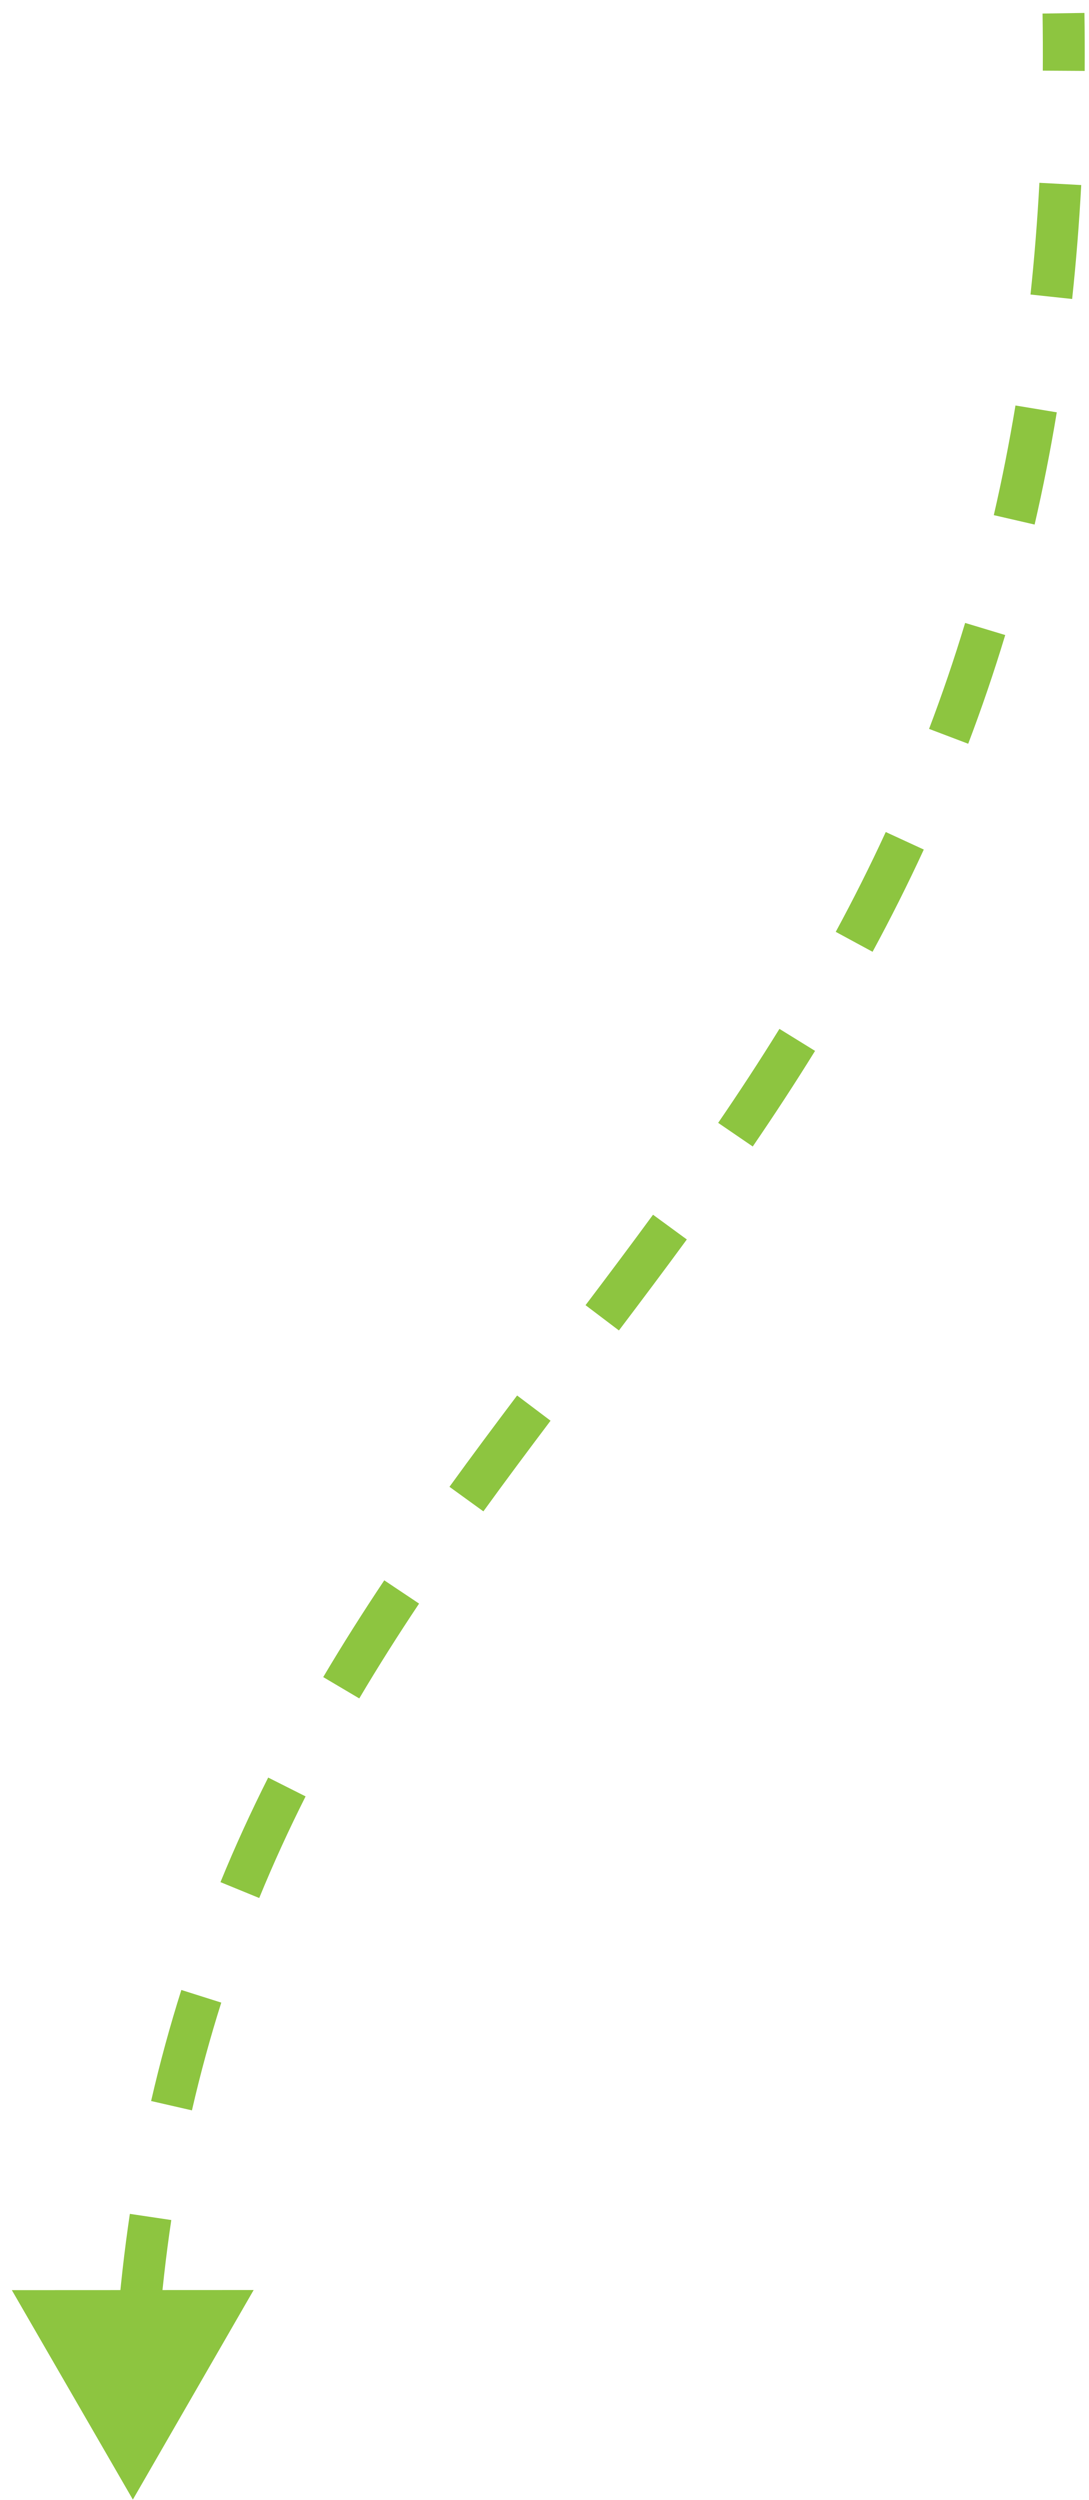 <svg width="78" height="179" viewBox="0 0 78 179" fill="none" xmlns="http://www.w3.org/2000/svg">
<path d="M9.516 178.965L0.848 163.969L18.169 163.96L9.516 178.965ZM77.673 0.925C77.694 2.33 77.699 3.714 77.69 5.079L74.69 5.058C74.699 3.716 74.694 2.353 74.673 0.97L77.673 0.925ZM77.444 13.249C77.293 16.054 77.074 18.771 76.793 21.407L73.81 21.088C74.085 18.506 74.3 15.841 74.448 13.088L77.444 13.249ZM75.692 29.522C75.234 32.294 74.702 34.97 74.105 37.558L71.181 36.883C71.765 34.357 72.284 31.743 72.733 29.032L75.692 29.522ZM72 45.468C71.186 48.159 70.299 50.75 69.348 53.252L66.544 52.187C67.471 49.748 68.335 47.223 69.128 44.6L72 45.468ZM66.167 60.827C65.003 63.353 63.776 65.788 62.498 68.147L59.86 66.718C61.109 64.412 62.307 62.035 63.442 59.571L66.167 60.827ZM58.379 75.242C56.929 77.588 55.436 79.864 53.916 82.087L51.439 80.394C52.938 78.203 54.405 75.966 55.827 73.665L58.379 75.242ZM49.194 88.743C47.582 90.945 45.955 93.111 44.331 95.258L41.939 93.447C43.559 91.306 45.175 89.154 46.773 86.971L49.194 88.743ZM39.434 101.72C37.807 103.877 36.199 106.033 34.623 108.211L32.193 106.452C33.785 104.252 35.406 102.079 37.038 99.914L39.434 101.72ZM30.017 114.814C28.536 117.032 27.103 119.289 25.733 121.604L23.151 120.076C24.553 117.707 26.016 115.404 27.523 113.148L30.017 114.814ZM21.888 128.618C20.706 130.966 19.594 133.386 18.567 135.894L15.791 134.757C16.849 132.172 17.993 129.682 19.209 127.269L21.888 128.618ZM15.849 143.383C15.064 145.861 14.36 148.428 13.748 151.098L10.823 150.428C11.454 147.677 12.18 145.031 12.989 142.477L15.849 143.383ZM12.269 158.95C11.889 161.499 11.588 164.139 11.376 166.88L8.385 166.648C8.603 163.838 8.911 161.128 9.301 158.508L12.269 158.95Z" fill="#8DC540"/>
</svg>
